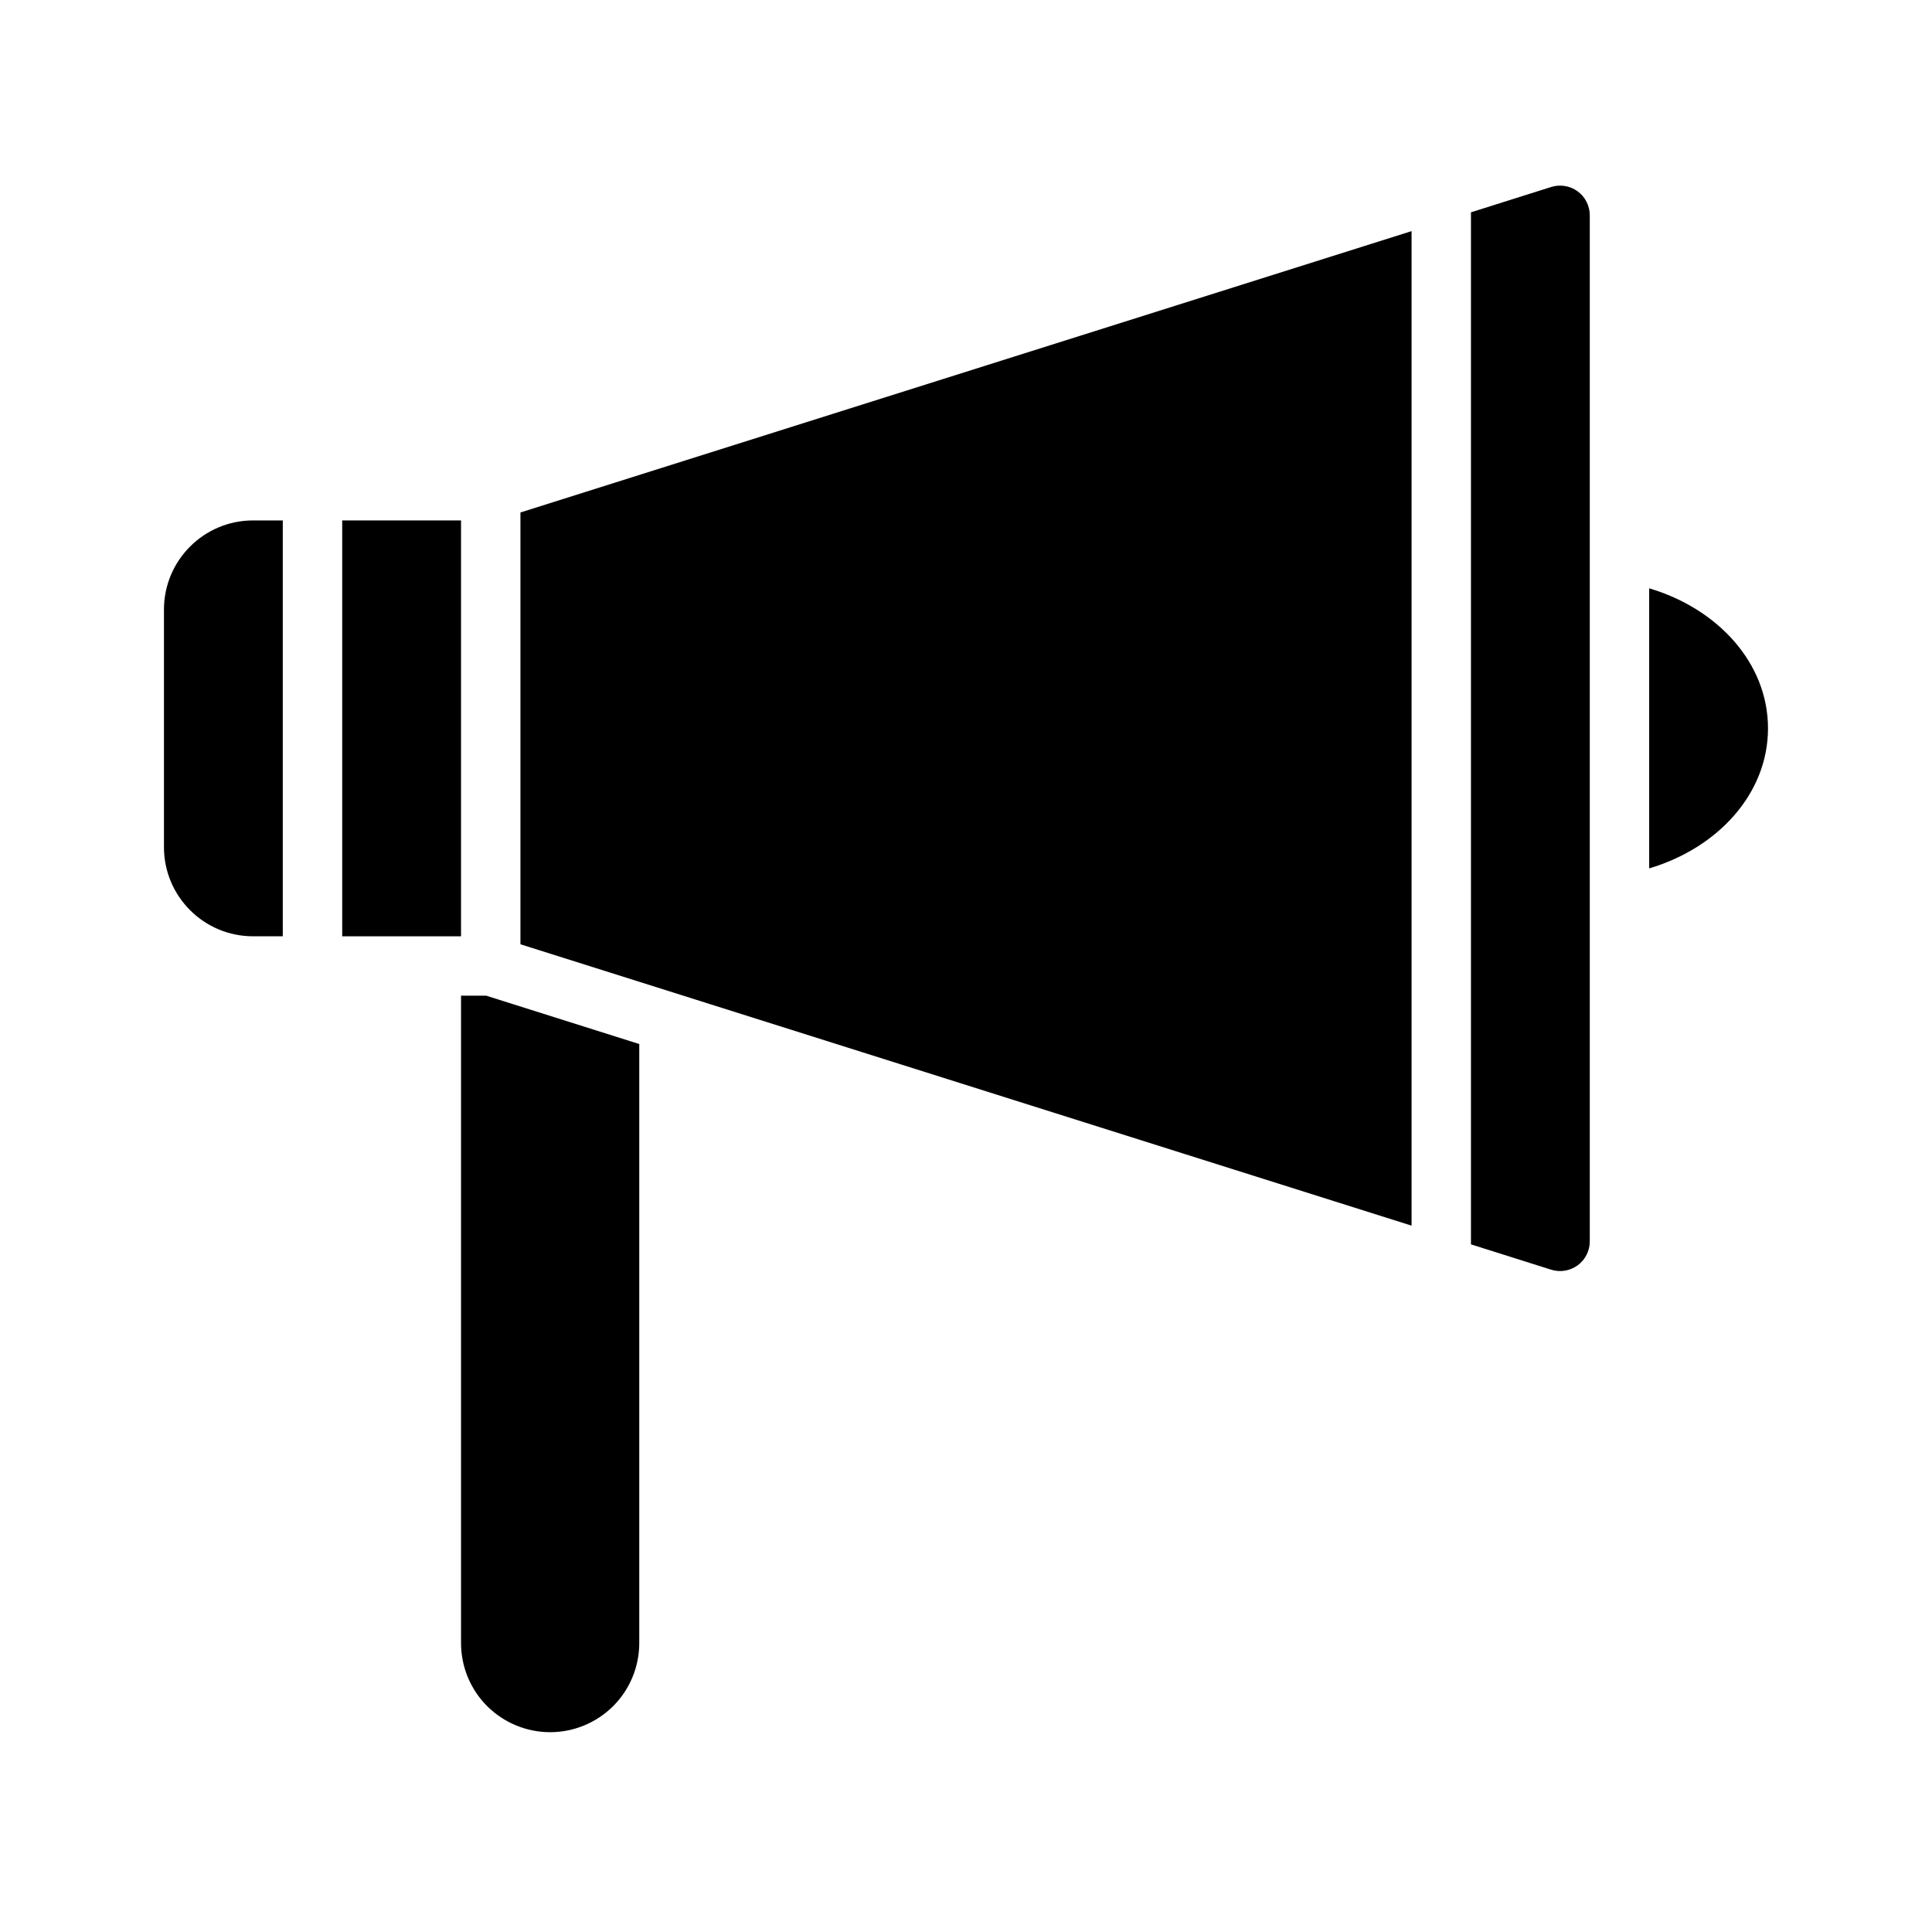 <?xml version="1.0" encoding="UTF-8"?>
<!-- Uploaded to: SVG Repo, www.svgrepo.com, Generator: SVG Repo Mixer Tools -->
<svg fill="#000000" width="800px" height="800px" version="1.1" viewBox="144 144 512 512" xmlns="http://www.w3.org/2000/svg">
 <g fill-rule="evenodd">
  <path d="m266.18 407.87v171.56c0 6.266 2.484 12.281 6.91 16.703 4.441 4.426 10.438 6.914 16.703 6.914v7.871-7.871c6.266 0 12.266-2.488 16.707-6.914 4.422-4.422 6.91-10.438 6.91-16.703v-158.75l-40.574-12.816z"/>
  <path d="m533.82 473.77 21.238 6.707c2.391 0.758 5.004 0.332 7.035-1.148 2.016-1.48 3.215-3.84 3.215-6.344v-271.93c0-2.504-1.199-4.867-3.215-6.348-2.031-1.48-4.644-1.902-7.035-1.148l-21.238 6.707z"/>
  <path d="m518.08 205.25-236.16 74.562v114.43l236.16 74.566z"/>
  <path d="m234.69 281.92h31.488v110.21h-31.488z"/>
  <path d="m218.94 281.92h-7.871c-13.035 0-23.617 10.582-23.617 23.617v62.977c0 13.035 10.582 23.613 23.617 23.613h7.871z"/>
  <path d="m581.05 299.91v74.219c18.152-5.371 31.488-19.777 31.488-37.109 0-17.336-13.336-31.742-31.488-37.109z"/>
 </g>
</svg>